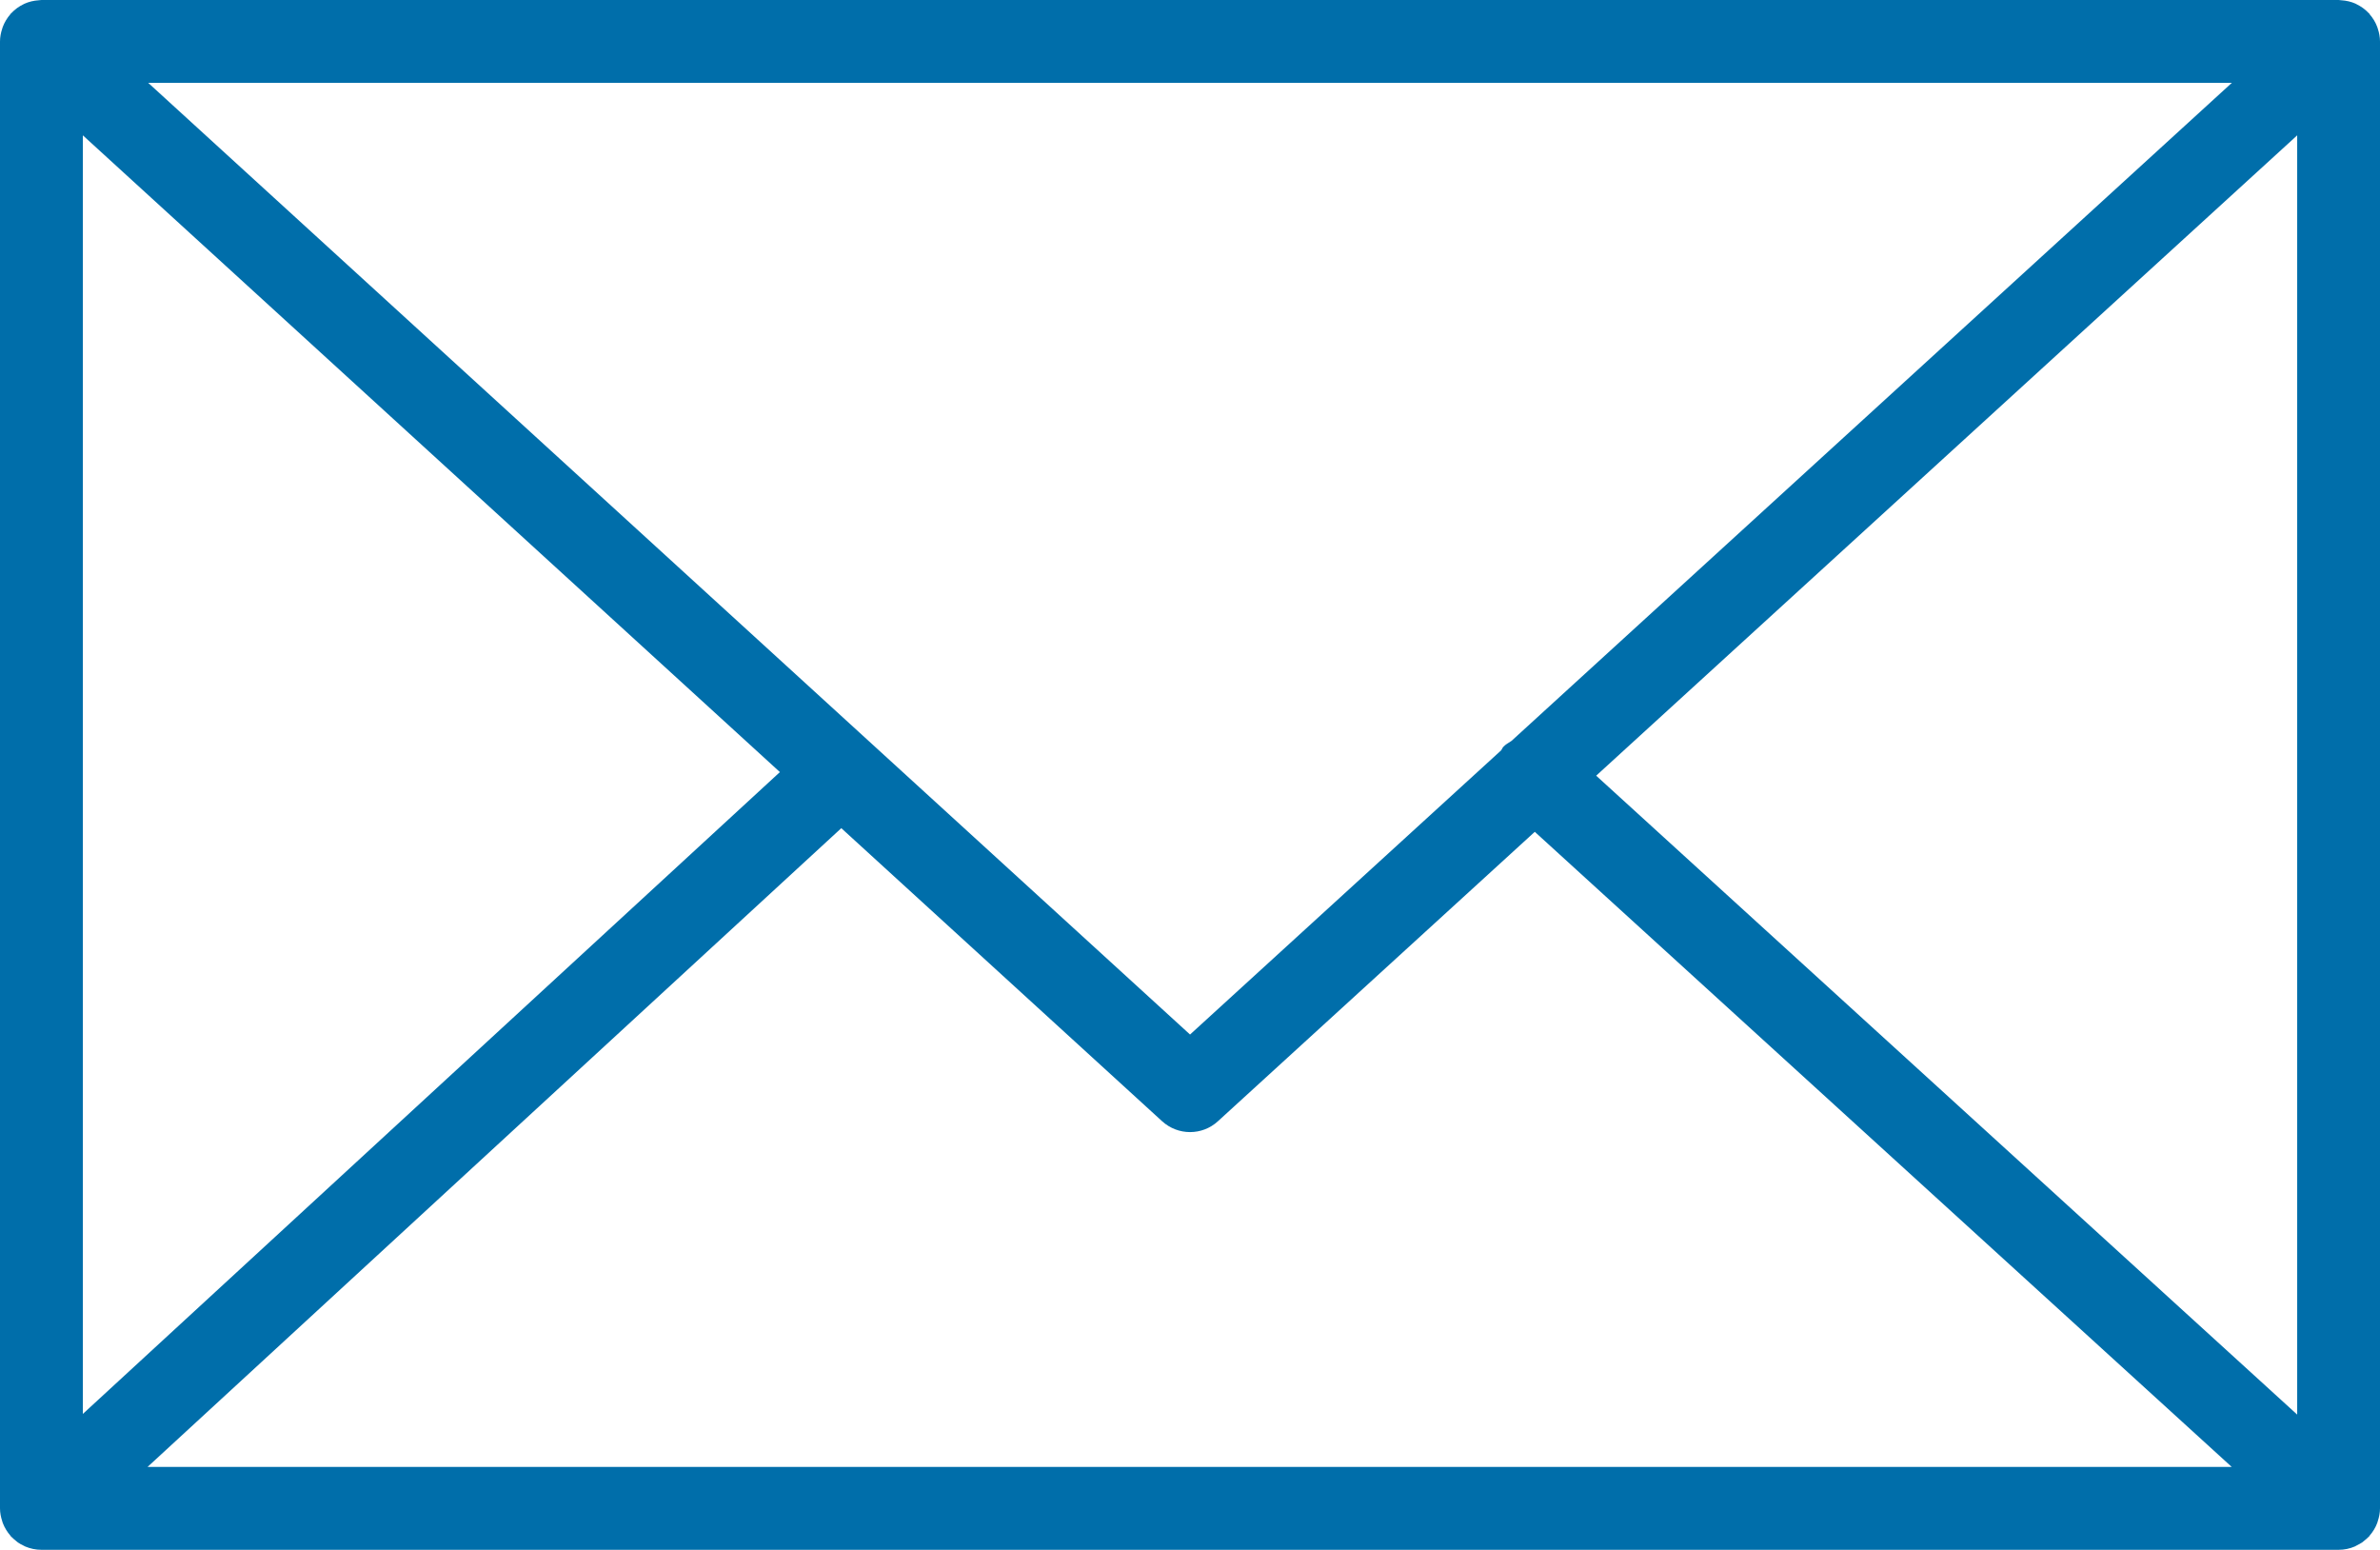 <?xml version="1.0" encoding="utf-8"?>
<!-- Generator: Adobe Illustrator 25.0.0, SVG Export Plug-In . SVG Version: 6.00 Build 0)  -->
<svg version="1.1" id="レイヤー_1" xmlns="http://www.w3.org/2000/svg" xmlns:xlink="http://www.w3.org/1999/xlink" x="0px"
	 y="0px" width="52.794px" height="34.374px" viewBox="0 0 52.794 34.374" style="enable-background:new 0 0 52.794 34.374;"
	 xml:space="preserve">
<style type="text/css">
	.st0{fill:#006EAA;}
</style>
<g>
	<path class="st0" d="M52.746,33.736c0.029-0.089,0.048-0.182,0.048-0.281V0.918c0-0.099-0.02-0.194-0.049-0.283
		c-0.004-0.012-0.007-0.024-0.012-0.037c-0.039-0.105-0.097-0.199-0.169-0.282c-0.005-0.006-0.006-0.012-0.01-0.018
		c-0.003-0.003-0.007-0.004-0.01-0.007c-0.077-0.082-0.168-0.148-0.271-0.198c-0.008-0.004-0.014-0.009-0.022-0.012
		c-0.097-0.043-0.202-0.068-0.313-0.075c-0.011-0.001-0.021-0.003-0.032-0.003C51.896,0.002,51.887,0,51.876,0H0.919
		c-0.01,0-0.02,0.002-0.031,0.003c-0.01,0.001-0.02,0.002-0.029,0.003C0.747,0.013,0.64,0.039,0.542,0.083
		C0.536,0.085,0.531,0.089,0.525,0.092c-0.104,0.05-0.197,0.117-0.274,0.2c-0.003,0.003-0.007,0.004-0.01,0.007
		C0.236,0.304,0.235,0.31,0.23,0.316C0.158,0.399,0.1,0.494,0.061,0.598C0.056,0.611,0.053,0.623,0.049,0.636
		C0.02,0.725,0,0.819,0,0.919v32.537c0,0.1,0.02,0.196,0.05,0.287c0.004,0.012,0.007,0.024,0.011,0.036
		c0.04,0.105,0.099,0.2,0.171,0.283c0.004,0.005,0.006,0.011,0.01,0.016c0.004,0.004,0.009,0.007,0.013,0.011
		c0.03,0.031,0.063,0.059,0.097,0.086c0.015,0.012,0.029,0.026,0.045,0.037c0.04,0.028,0.084,0.051,0.129,0.072
		c0.011,0.005,0.021,0.013,0.032,0.017c0.111,0.047,0.233,0.074,0.361,0.074h50.956c0.128,0,0.25-0.026,0.361-0.074
		c0.017-0.007,0.033-0.018,0.05-0.027c0.038-0.019,0.076-0.039,0.111-0.062c0.018-0.013,0.035-0.029,0.053-0.043
		c0.031-0.025,0.062-0.05,0.089-0.079c0.005-0.005,0.01-0.009,0.015-0.013c0.005-0.006,0.006-0.013,0.011-0.018
		c0.072-0.082,0.129-0.176,0.168-0.28C52.739,33.762,52.742,33.749,52.746,33.736z M1.838,3.002L17.3,17.125L1.838,31.361V3.002z
		 M33.529,16.433c-0.064,0.042-0.131,0.077-0.184,0.135c-0.02,0.022-0.027,0.051-0.045,0.074l-6.902,6.304L3.287,1.837h46.221
		L33.529,16.433z M18.662,18.369l7.116,6.5c0.176,0.16,0.397,0.241,0.62,0.241s0.444-0.08,0.619-0.241l7.028-6.419l15.46,14.087
		H3.273L18.662,18.369z M35.407,17.205l15.55-14.203v28.374L35.407,17.205z"/>
</g>
</svg>
